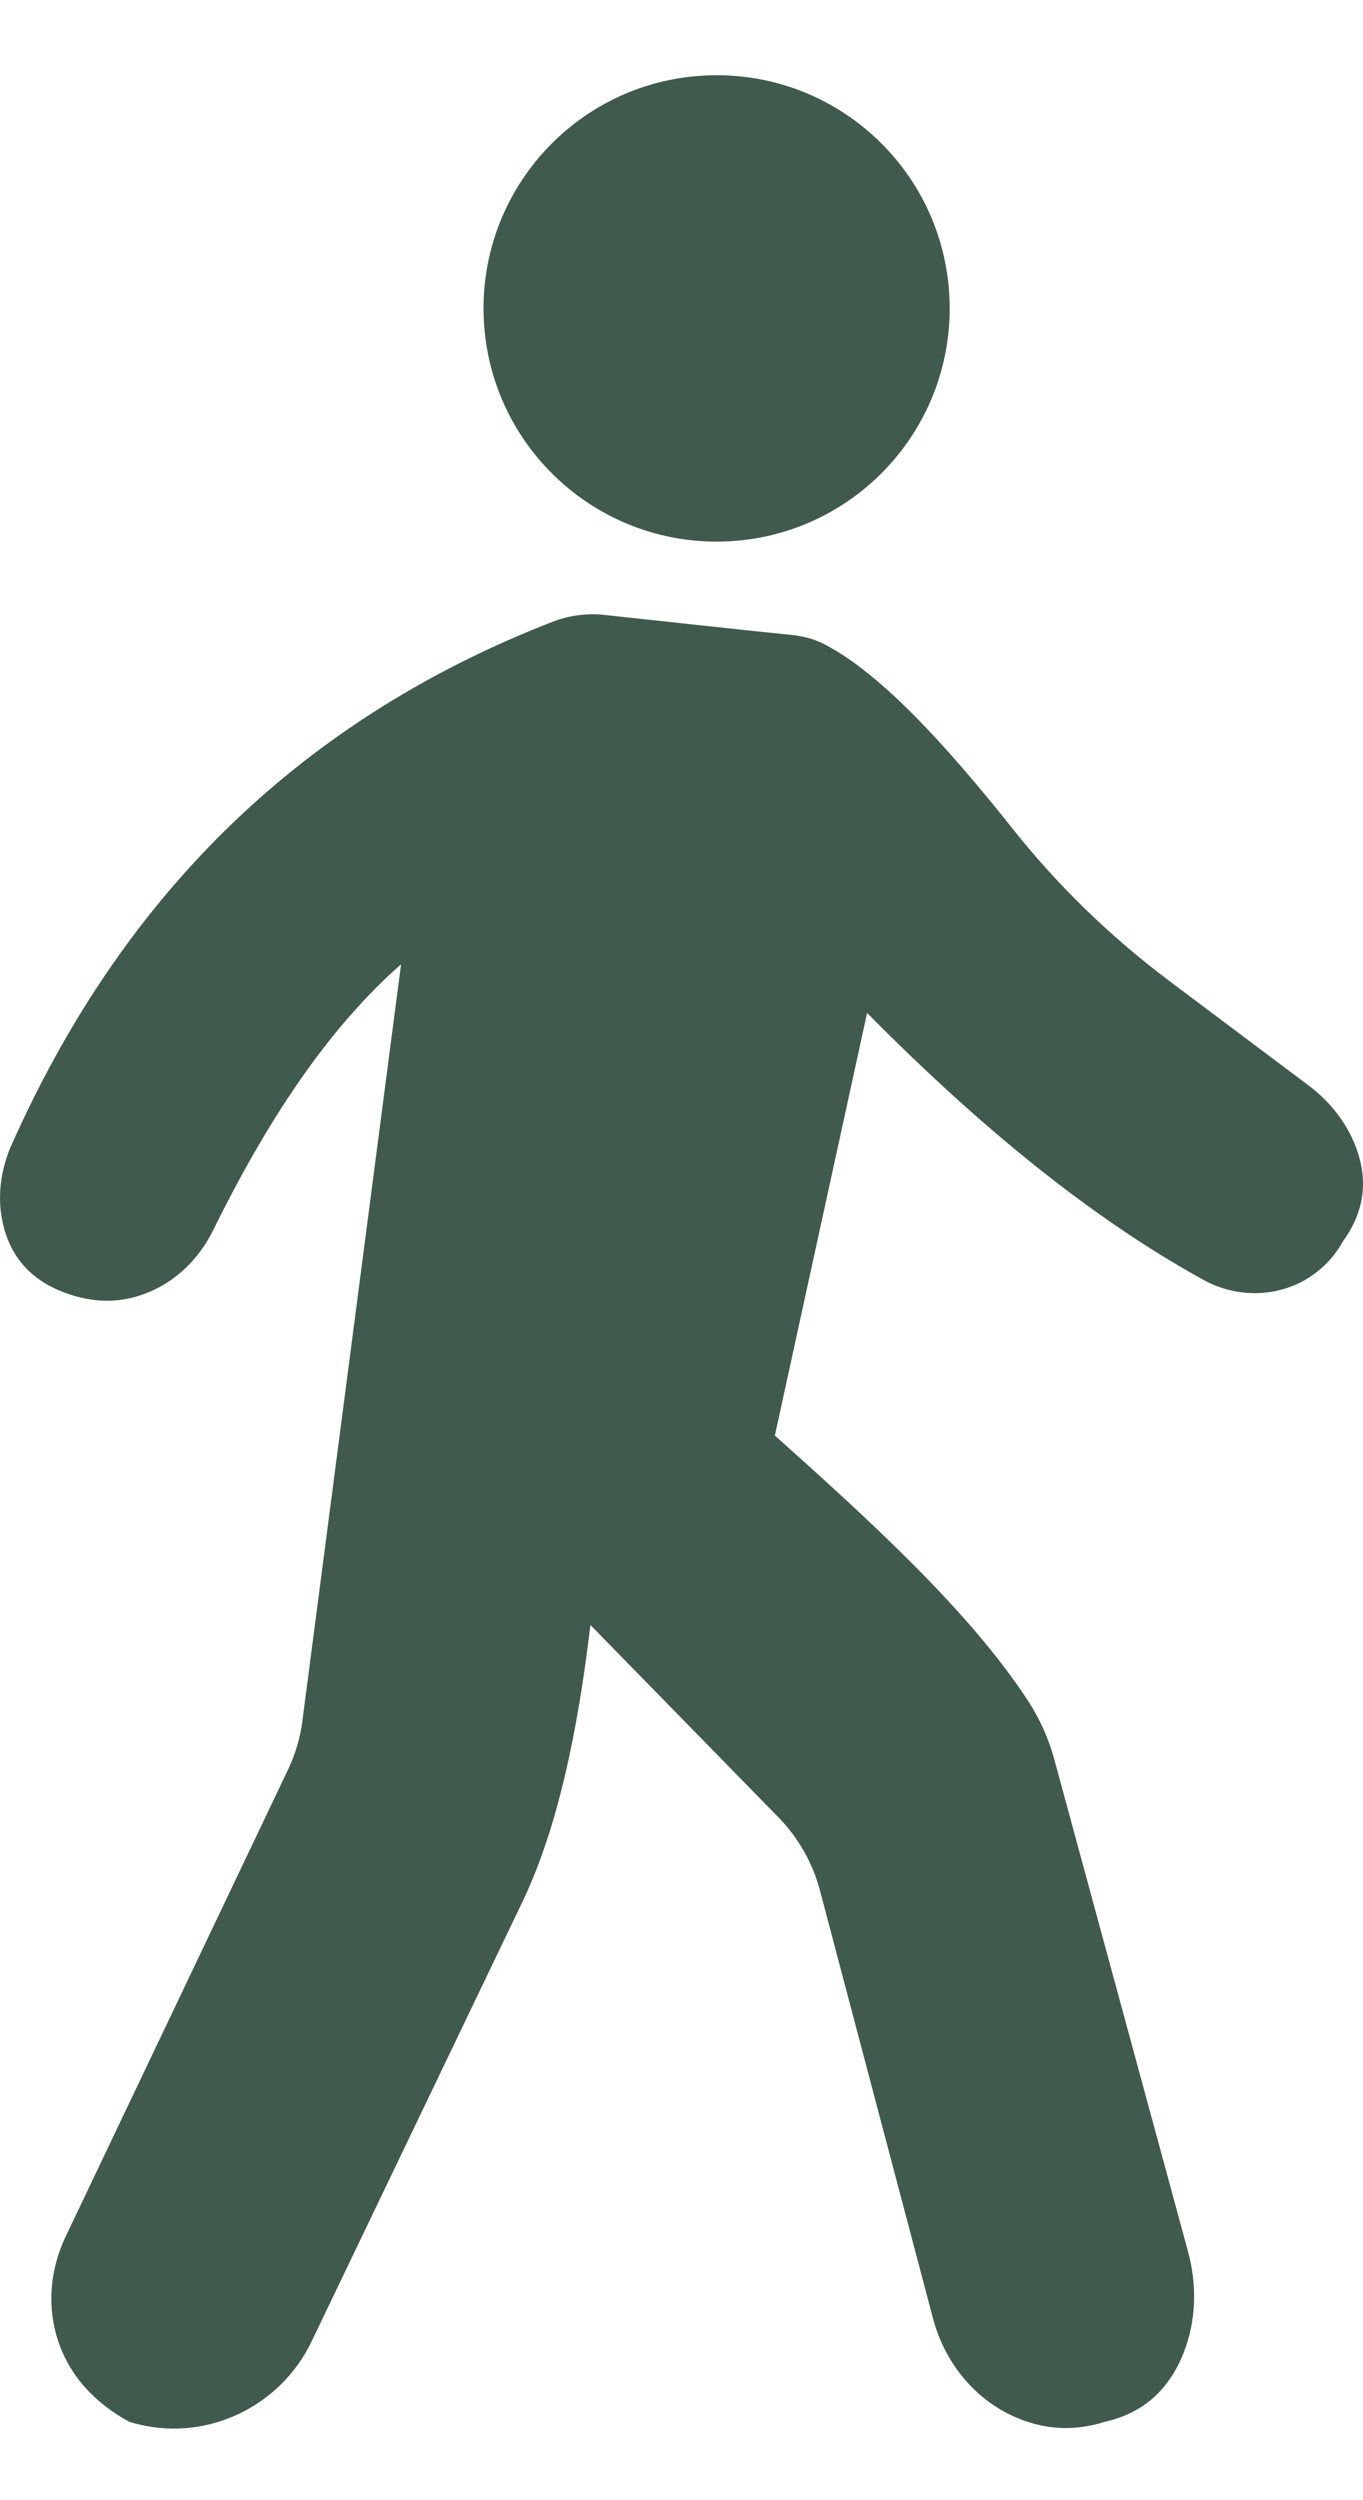 <svg width="12" height="22" viewBox="0 0 12 22" fill="none" xmlns="http://www.w3.org/2000/svg">
<path d="M6.374 4.765C7.507 4.729 8.396 3.782 8.36 2.649C8.325 1.516 7.378 0.627 6.245 0.663C5.112 0.698 4.223 1.645 4.258 2.778C4.294 3.911 5.241 4.8 6.374 4.765Z" fill="#405A4E"/>
<path d="M11.923 10.057C11.838 9.854 11.694 9.681 11.518 9.549L10.295 8.632C9.782 8.247 9.319 7.8 8.92 7.298C8.32 6.544 7.748 5.92 7.254 5.667C7.168 5.623 7.073 5.598 6.977 5.588C6.647 5.555 5.748 5.457 5.322 5.411C5.166 5.394 5.009 5.415 4.863 5.472C2.566 6.365 1.043 7.959 0.1 10.078C0.003 10.298 -0.028 10.544 0.028 10.778C0.095 11.057 0.267 11.259 0.56 11.371C0.842 11.479 1.088 11.463 1.31 11.37C1.558 11.268 1.755 11.07 1.874 10.83C2.338 9.89 2.868 9.068 3.531 8.485L2.662 15.145C2.643 15.293 2.6 15.437 2.536 15.571L0.579 19.678C0.441 19.966 0.411 20.297 0.512 20.599C0.612 20.898 0.82 21.135 1.137 21.31C1.142 21.312 1.148 21.314 1.154 21.315C1.785 21.503 2.459 21.196 2.744 20.602L4.599 16.736C4.907 16.094 5.085 15.249 5.198 14.299L6.852 15.99C7.029 16.171 7.156 16.394 7.22 16.639L8.214 20.4C8.313 20.777 8.568 21.101 8.923 21.262C9.174 21.376 9.441 21.401 9.729 21.31C10.047 21.238 10.284 21.047 10.42 20.705C10.532 20.422 10.54 20.108 10.46 19.814L9.28 15.474C9.23 15.293 9.152 15.12 9.049 14.963C8.543 14.19 7.694 13.411 6.822 12.632L7.634 8.913C8.619 9.91 9.605 10.717 10.595 11.262C10.91 11.436 11.303 11.417 11.588 11.197C11.682 11.125 11.762 11.034 11.824 10.922C12.025 10.645 12.048 10.357 11.923 10.057V10.057Z" fill="#405A4E"/>
</svg>
